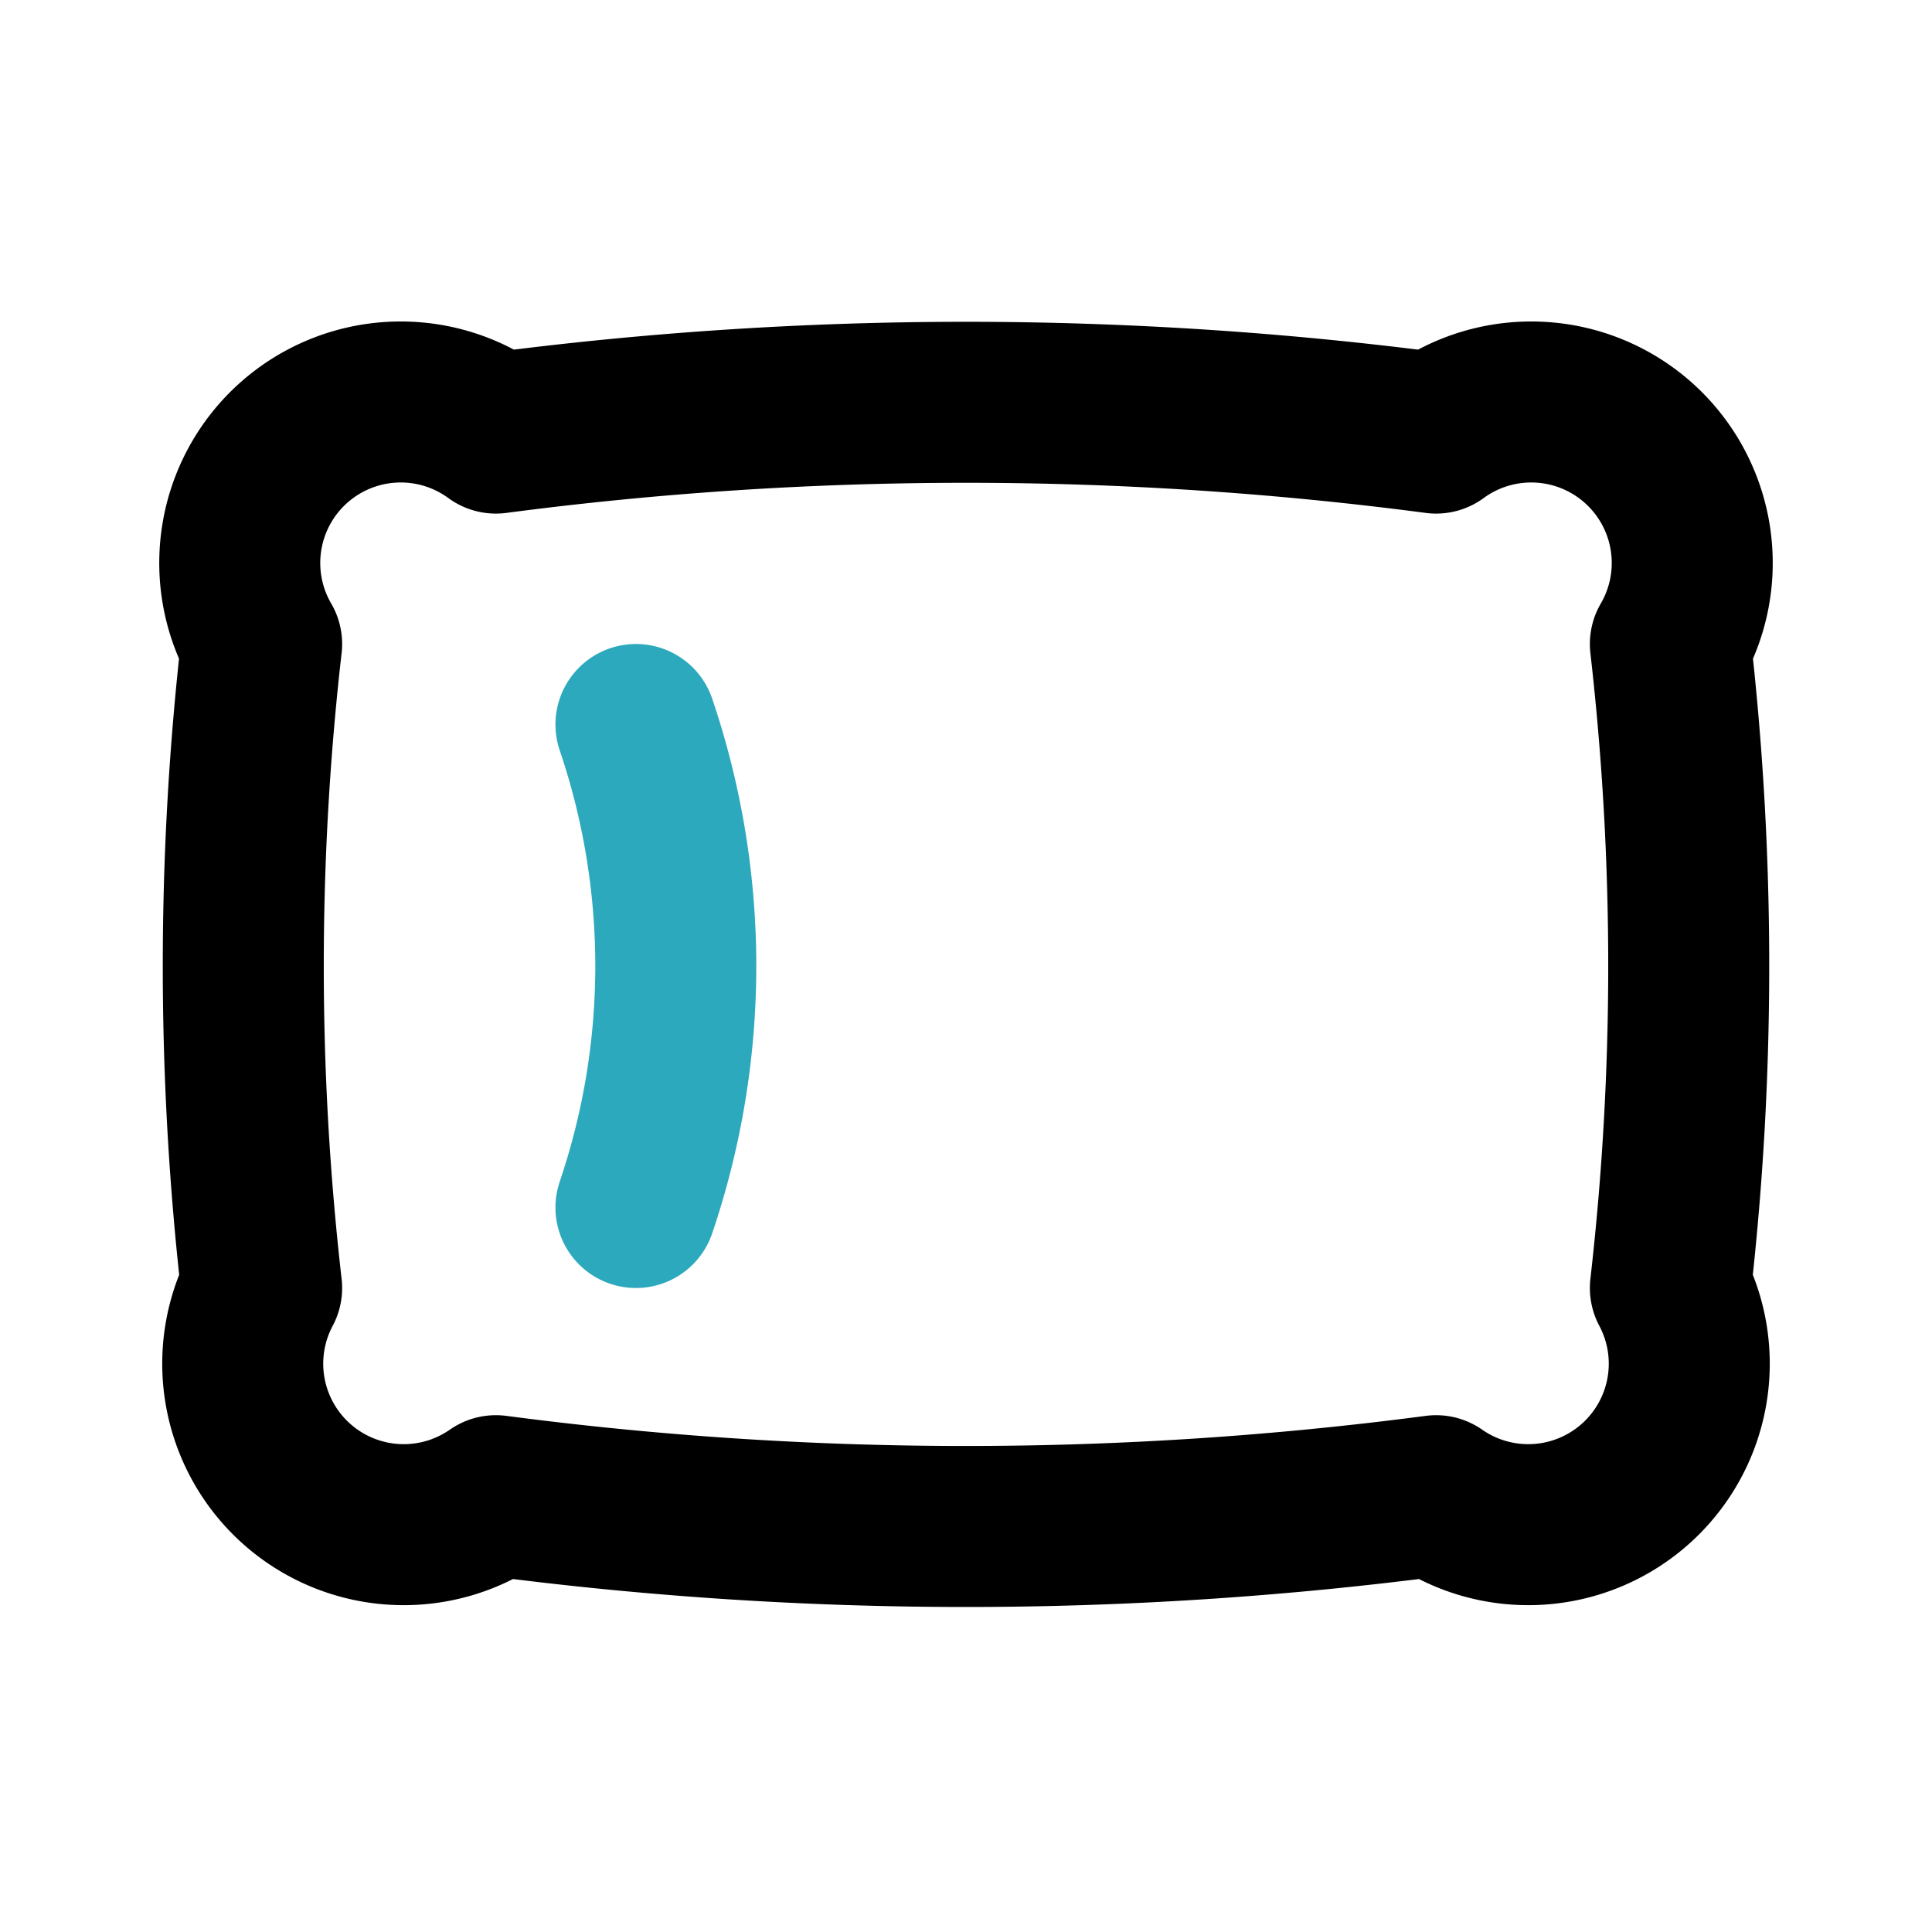 <?xml version="1.0" encoding="utf-8"?><!-- Скачано с сайта svg4.ru / Downloaded from svg4.ru -->
<svg fill="#000000" width="800px" height="800px" viewBox="0 0 24 24" id="pillow" data-name="Line Color" xmlns="http://www.w3.org/2000/svg" class="icon line-color"><path id="secondary" d="M7.9,9a9.34,9.34,0,0,1,0,6" style="fill: none; stroke: rgb(44, 169, 188); stroke-linecap: round; stroke-linejoin: round; stroke-width: 2;"></path><path id="primary" d="M20.75,16a2,2,0,0,1-2.91,2.58,44.77,44.77,0,0,1-11.68,0A2,2,0,0,1,3.25,16,35.22,35.22,0,0,1,3.25,8,2,2,0,0,1,6.16,5.38a44.77,44.77,0,0,1,11.68,0A2,2,0,0,1,20.75,8,35.22,35.22,0,0,1,20.75,16Z" style="fill: none; stroke: rgb(0, 0, 0); stroke-linecap: round; stroke-linejoin: round; stroke-width: 2;"></path></svg>
